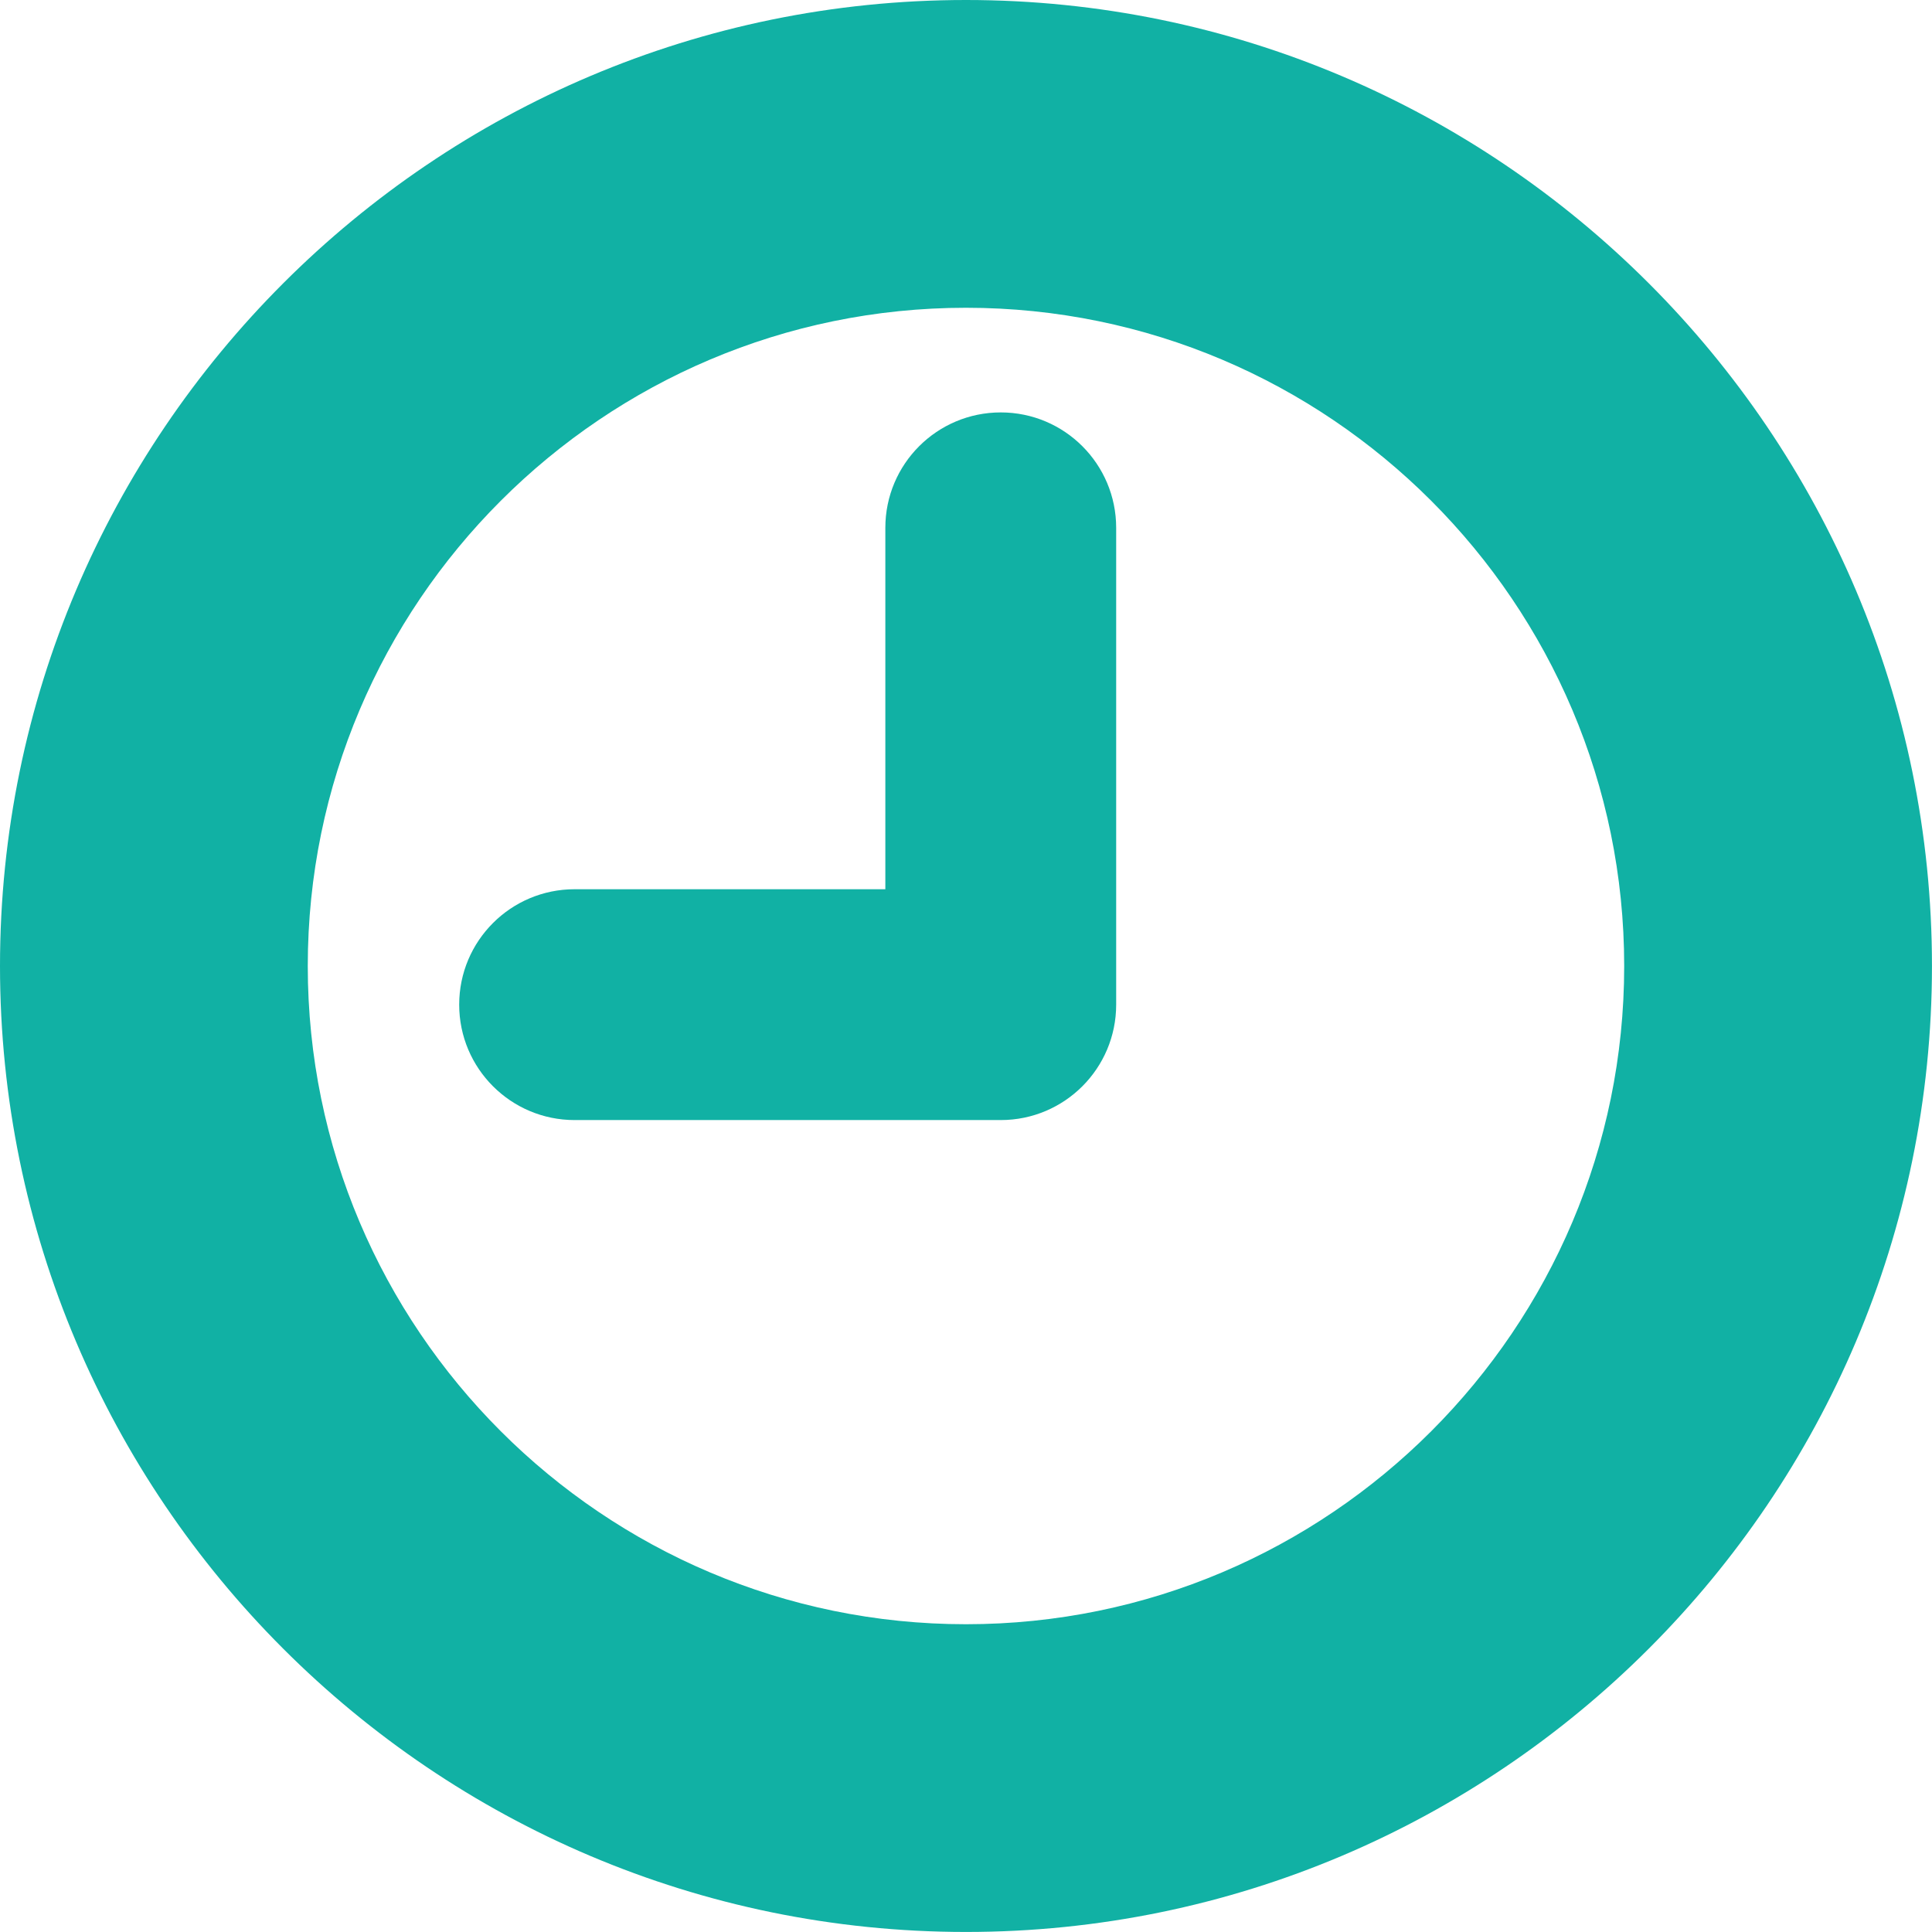 <svg version="1.1" xmlns="http://www.w3.org/2000/svg" xmlns:xlink="http://www.w3.org/1999/xlink" x="0px" y="0px" width="50.219px" height="50.219px" viewBox="0 0 50.219 50.219" enable-background="new 0 0 50.219 50.219" xml:space="preserve"><path fill="#11b1a4" d="M25.109,0C11.264,0,0,11.264,0,25.11c0,13.845,11.263,25.108,25.109,25.108c13.847,0,25.109-11.264,25.109-25.108C50.219,11.264,38.956,0,25.109,0 M25.109,42.219C15.675,42.219,8,34.544,8,25.11C8,15.675,15.675,8,25.109,8c9.436,0,17.109,7.675,17.109,17.11C42.219,34.544,34.545,42.219,25.109,42.219"/><path fill="#11b1a4" d="M26.013,10.72c-1.657,0-3,1.343-3,3v9.394h-8.077c-1.657,0-3,1.342-3,3c0,1.657,1.343,3,3,3h11.077c1.657,0,3-1.343,3-3V13.72C29.013,12.063,27.67,10.72,26.013,10.72"/></svg>